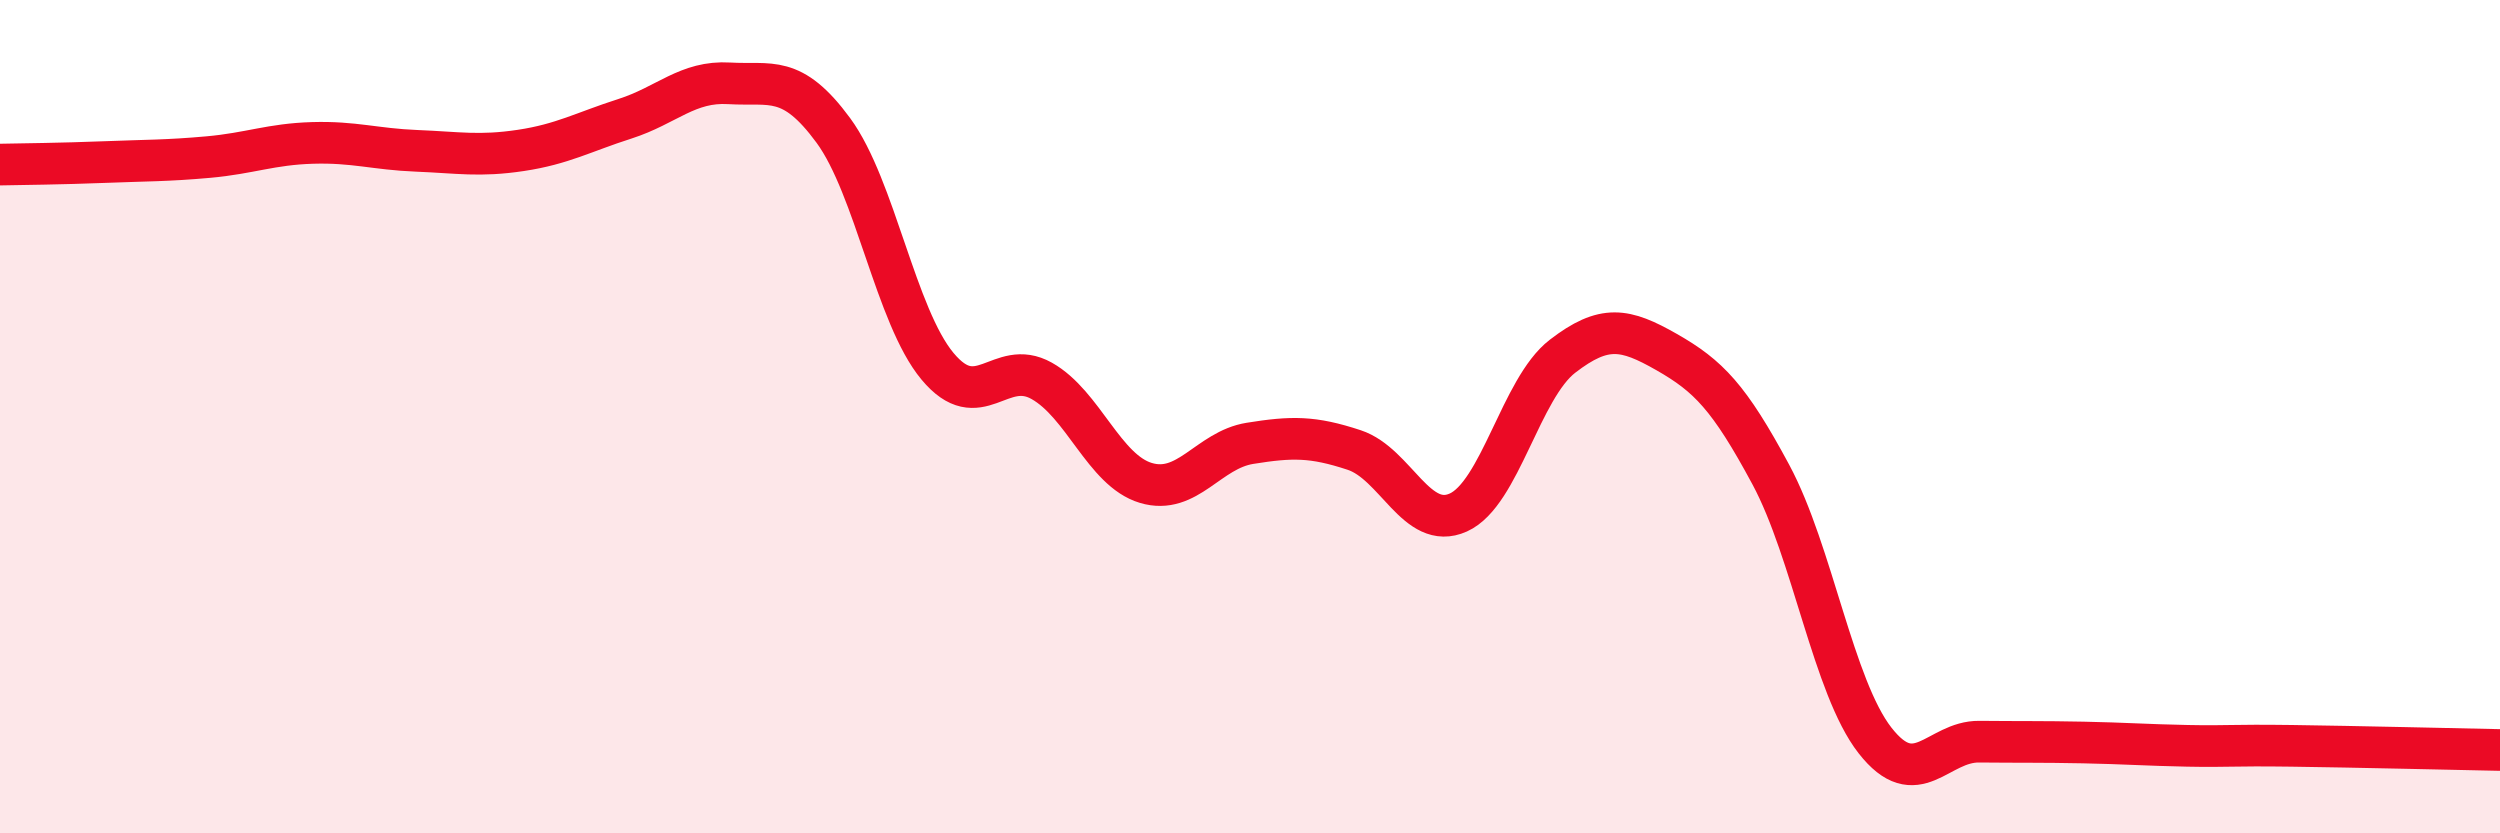 
    <svg width="60" height="20" viewBox="0 0 60 20" xmlns="http://www.w3.org/2000/svg">
      <path
        d="M 0,3.95 C 0.5,3.94 1.5,3.93 2.5,3.89 C 3.5,3.85 4,3.86 5,3.77 C 6,3.68 6.5,3.46 7.5,3.43 C 8.5,3.4 9,3.58 10,3.62 C 11,3.66 11.5,3.76 12.5,3.61 C 13.5,3.46 14,3.17 15,2.85 C 16,2.53 16.5,1.94 17.5,2 C 18.5,2.06 19,1.77 20,3.13 C 21,4.49 21.5,7.59 22.5,8.79 C 23.5,9.99 24,8.58 25,9.14 C 26,9.7 26.5,11.29 27.5,11.59 C 28.5,11.89 29,10.8 30,10.64 C 31,10.48 31.5,10.47 32.5,10.8 C 33.5,11.13 34,12.75 35,12.3 C 36,11.85 36.5,9.32 37.5,8.55 C 38.5,7.78 39,7.88 40,8.45 C 41,9.02 41.5,9.53 42.5,11.39 C 43.5,13.25 44,16.49 45,17.77 C 46,19.05 46.5,17.79 47.5,17.8 C 48.5,17.81 49,17.8 50,17.82 C 51,17.84 51.5,17.88 52.5,17.9 C 53.5,17.92 53.5,17.88 55,17.9 C 56.5,17.92 59,17.98 60,18L60 20L0 20Z"
        fill="#EB0A25"
        opacity="0.1"
        stroke-linecap="round"
        stroke-linejoin="round"
      />
      <path
        d="M 0,3.95 C 0.5,3.94 1.5,3.93 2.5,3.89 C 3.5,3.85 4,3.86 5,3.77 C 6,3.68 6.5,3.46 7.5,3.43 C 8.5,3.4 9,3.58 10,3.62 C 11,3.66 11.5,3.76 12.5,3.61 C 13.5,3.46 14,3.17 15,2.85 C 16,2.53 16.5,1.94 17.5,2 C 18.5,2.06 19,1.77 20,3.13 C 21,4.49 21.5,7.59 22.5,8.79 C 23.5,9.99 24,8.58 25,9.14 C 26,9.7 26.5,11.29 27.5,11.59 C 28.5,11.89 29,10.8 30,10.64 C 31,10.48 31.5,10.47 32.5,10.8 C 33.5,11.13 34,12.75 35,12.3 C 36,11.85 36.5,9.32 37.5,8.55 C 38.5,7.78 39,7.88 40,8.45 C 41,9.02 41.5,9.53 42.5,11.39 C 43.5,13.25 44,16.49 45,17.77 C 46,19.05 46.5,17.79 47.5,17.8 C 48.5,17.81 49,17.8 50,17.82 C 51,17.84 51.5,17.88 52.5,17.9 C 53.5,17.92 53.5,17.88 55,17.9 C 56.5,17.92 59,17.98 60,18"
        stroke="#EB0A25"
        stroke-width="1"
        fill="none"
        stroke-linecap="round"
        stroke-linejoin="round"
      />
    </svg>
  